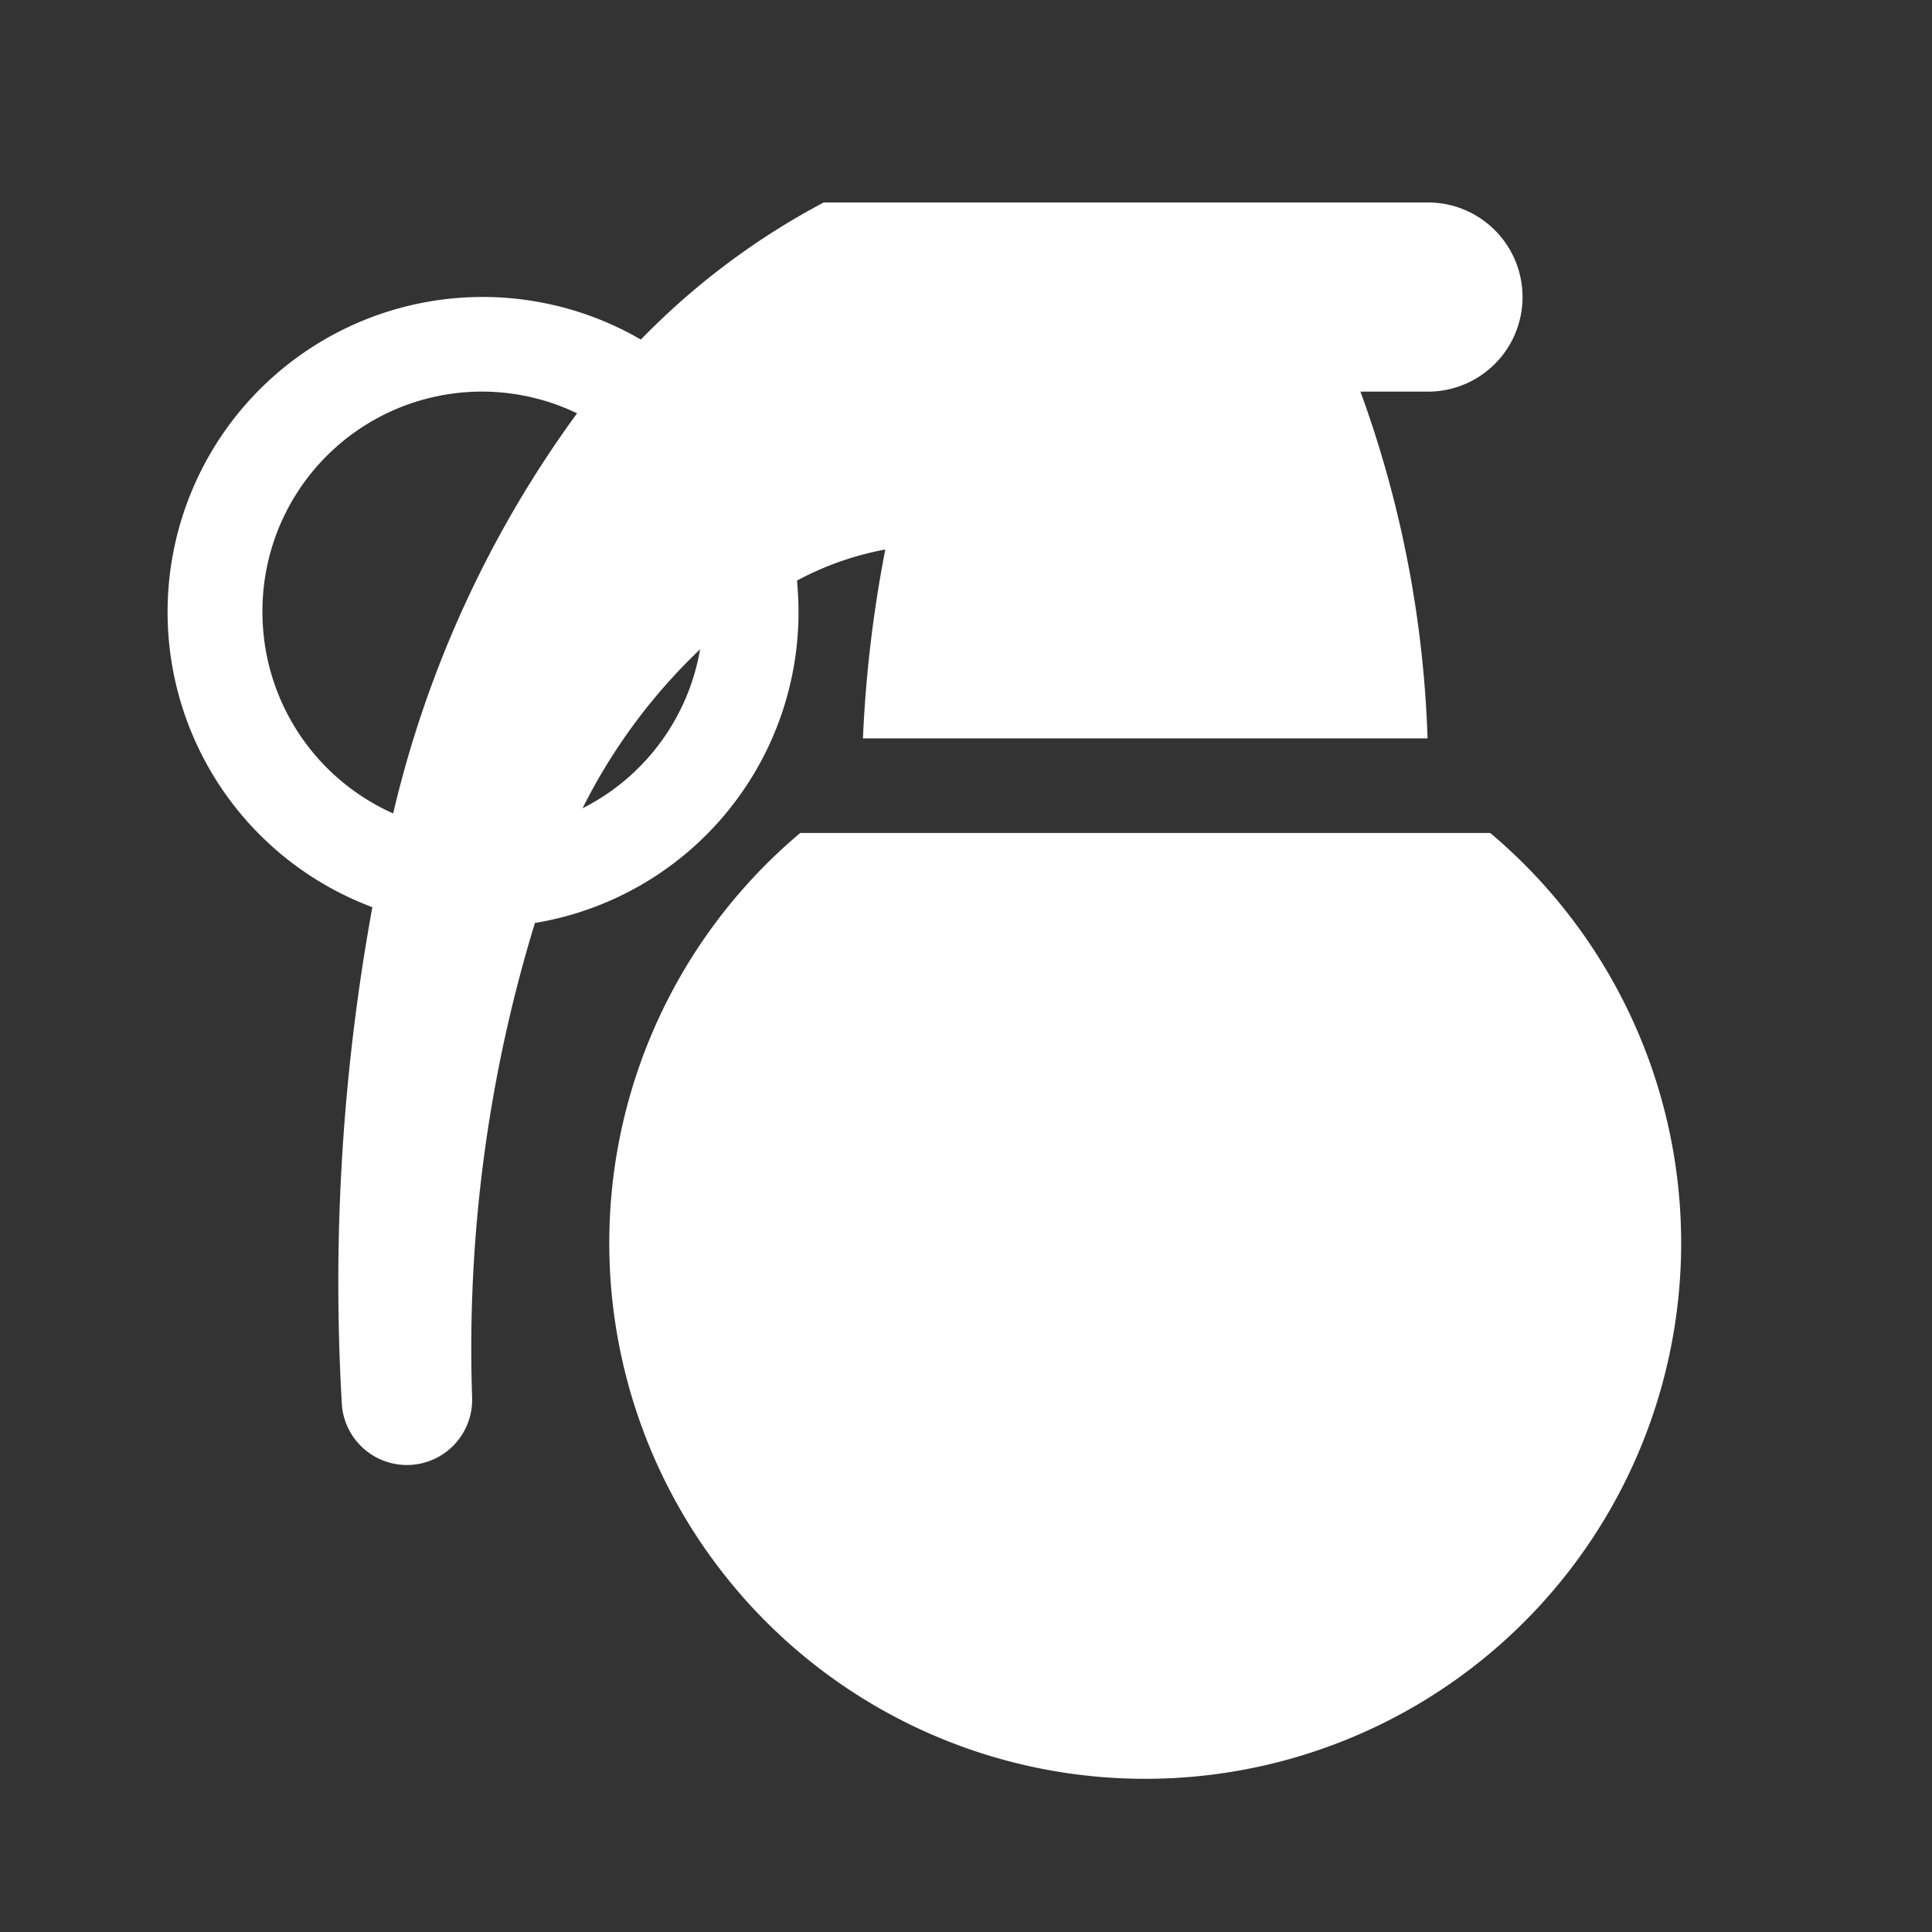 <?xml version="1.0" encoding="UTF-8" standalone="no"?>
<svg
   xmlns:dc="http://purl.org/dc/elements/1.1/"
   xmlns:cc="http://creativecommons.org/ns#"
   xmlns:rdf="http://www.w3.org/1999/02/22-rdf-syntax-ns#"
   xmlns:svg="http://www.w3.org/2000/svg"
   xmlns="http://www.w3.org/2000/svg"
   xmlns:sodipodi="http://sodipodi.sourceforge.net/DTD/sodipodi-0.dtd"
   xmlns:inkscape="http://www.inkscape.org/namespaces/inkscape"
   width="38"
   height="38"
   viewBox="0 0 38 38"
   version="1.1"
   id="svg7"
   sodipodi:docname="grenade_fougasse_icon.svg"
   inkscape:version="0.92.1 r15371">
  <rect x="0" y="0" width="38" height="38" fill="#333333" stroke="none"/>
  <sodipodi:namedview
     pagecolor="#ffffff"
     bordercolor="#666666"
     borderopacity="1"
     objecttolerance="10"
     gridtolerance="10"
     guidetolerance="10"
     inkscape:pageopacity="0"
     inkscape:pageshadow="2"
     inkscape:window-width="2767"
     inkscape:window-height="1859"
     id="namedview9"
     showgrid="false"
     inkscape:pagecheckerboard="true"
     inkscape:zoom="8.7830105"
     inkscape:cx="77.942782"
     inkscape:cy="-2.6061637"
     inkscape:window-x="192"
     inkscape:window-y="487"
     inkscape:window-maximized="0"
     inkscape:current-layer="svg7" />
  <defs
     id="defs4">
    <style
       id="style2">
      .cls-1 {
        fill: #fff;
        fill-rule: evenodd;
      }
    </style>
  </defs>
  <path
     inkscape:connector-curvature="0"
     id="kill_grenade"
     class="cls-1"
     d="M 22.525,34.987 A 10.538,10.538 0 0 1 15.739,16.384 H 29.311 A 10.538,10.538 0 0 1 22.525,34.987 Z M 28.084,7.702 h -1.326 a 21.944,21.944 0 0 1 1.32,6.821 h -11.105 a 25.081,25.081 0 0 1 0.44,-3.715 5.933,5.933 0 0 0 -1.736,0.611 c 0.017,0.205 0.029,0.413 0.029,0.624 a 6.197,6.197 0 0 1 -5.185,6.111 28.609,28.609 0 0 0 -1.235,9.339 1.283,1.283 0 0 1 -2.564,0.099 41.103,41.103 0 0 1 0.602,-9.749 6.197,6.197 0 1 1 5.281,-11.164 14.393,14.393 0 0 1 3.597,-2.697 h 11.884 a 1.86,1.86 0 1 1 0,3.721 z M 13.77,12.771 a 11.256,11.256 0 0 0 -2.312,3.127 4.322,4.322 0 0 0 2.312,-3.127 z M 5.162,12.043 A 4.335,4.335 0 0 0 7.733,15.999 21.758,21.758 0 0 1 11.35,8.129 4.317,4.317 0 0 0 5.162,12.043 Z"
     style="fill:#ffffff;fill-rule:evenodd;stroke-width:0.62" />
</svg>
